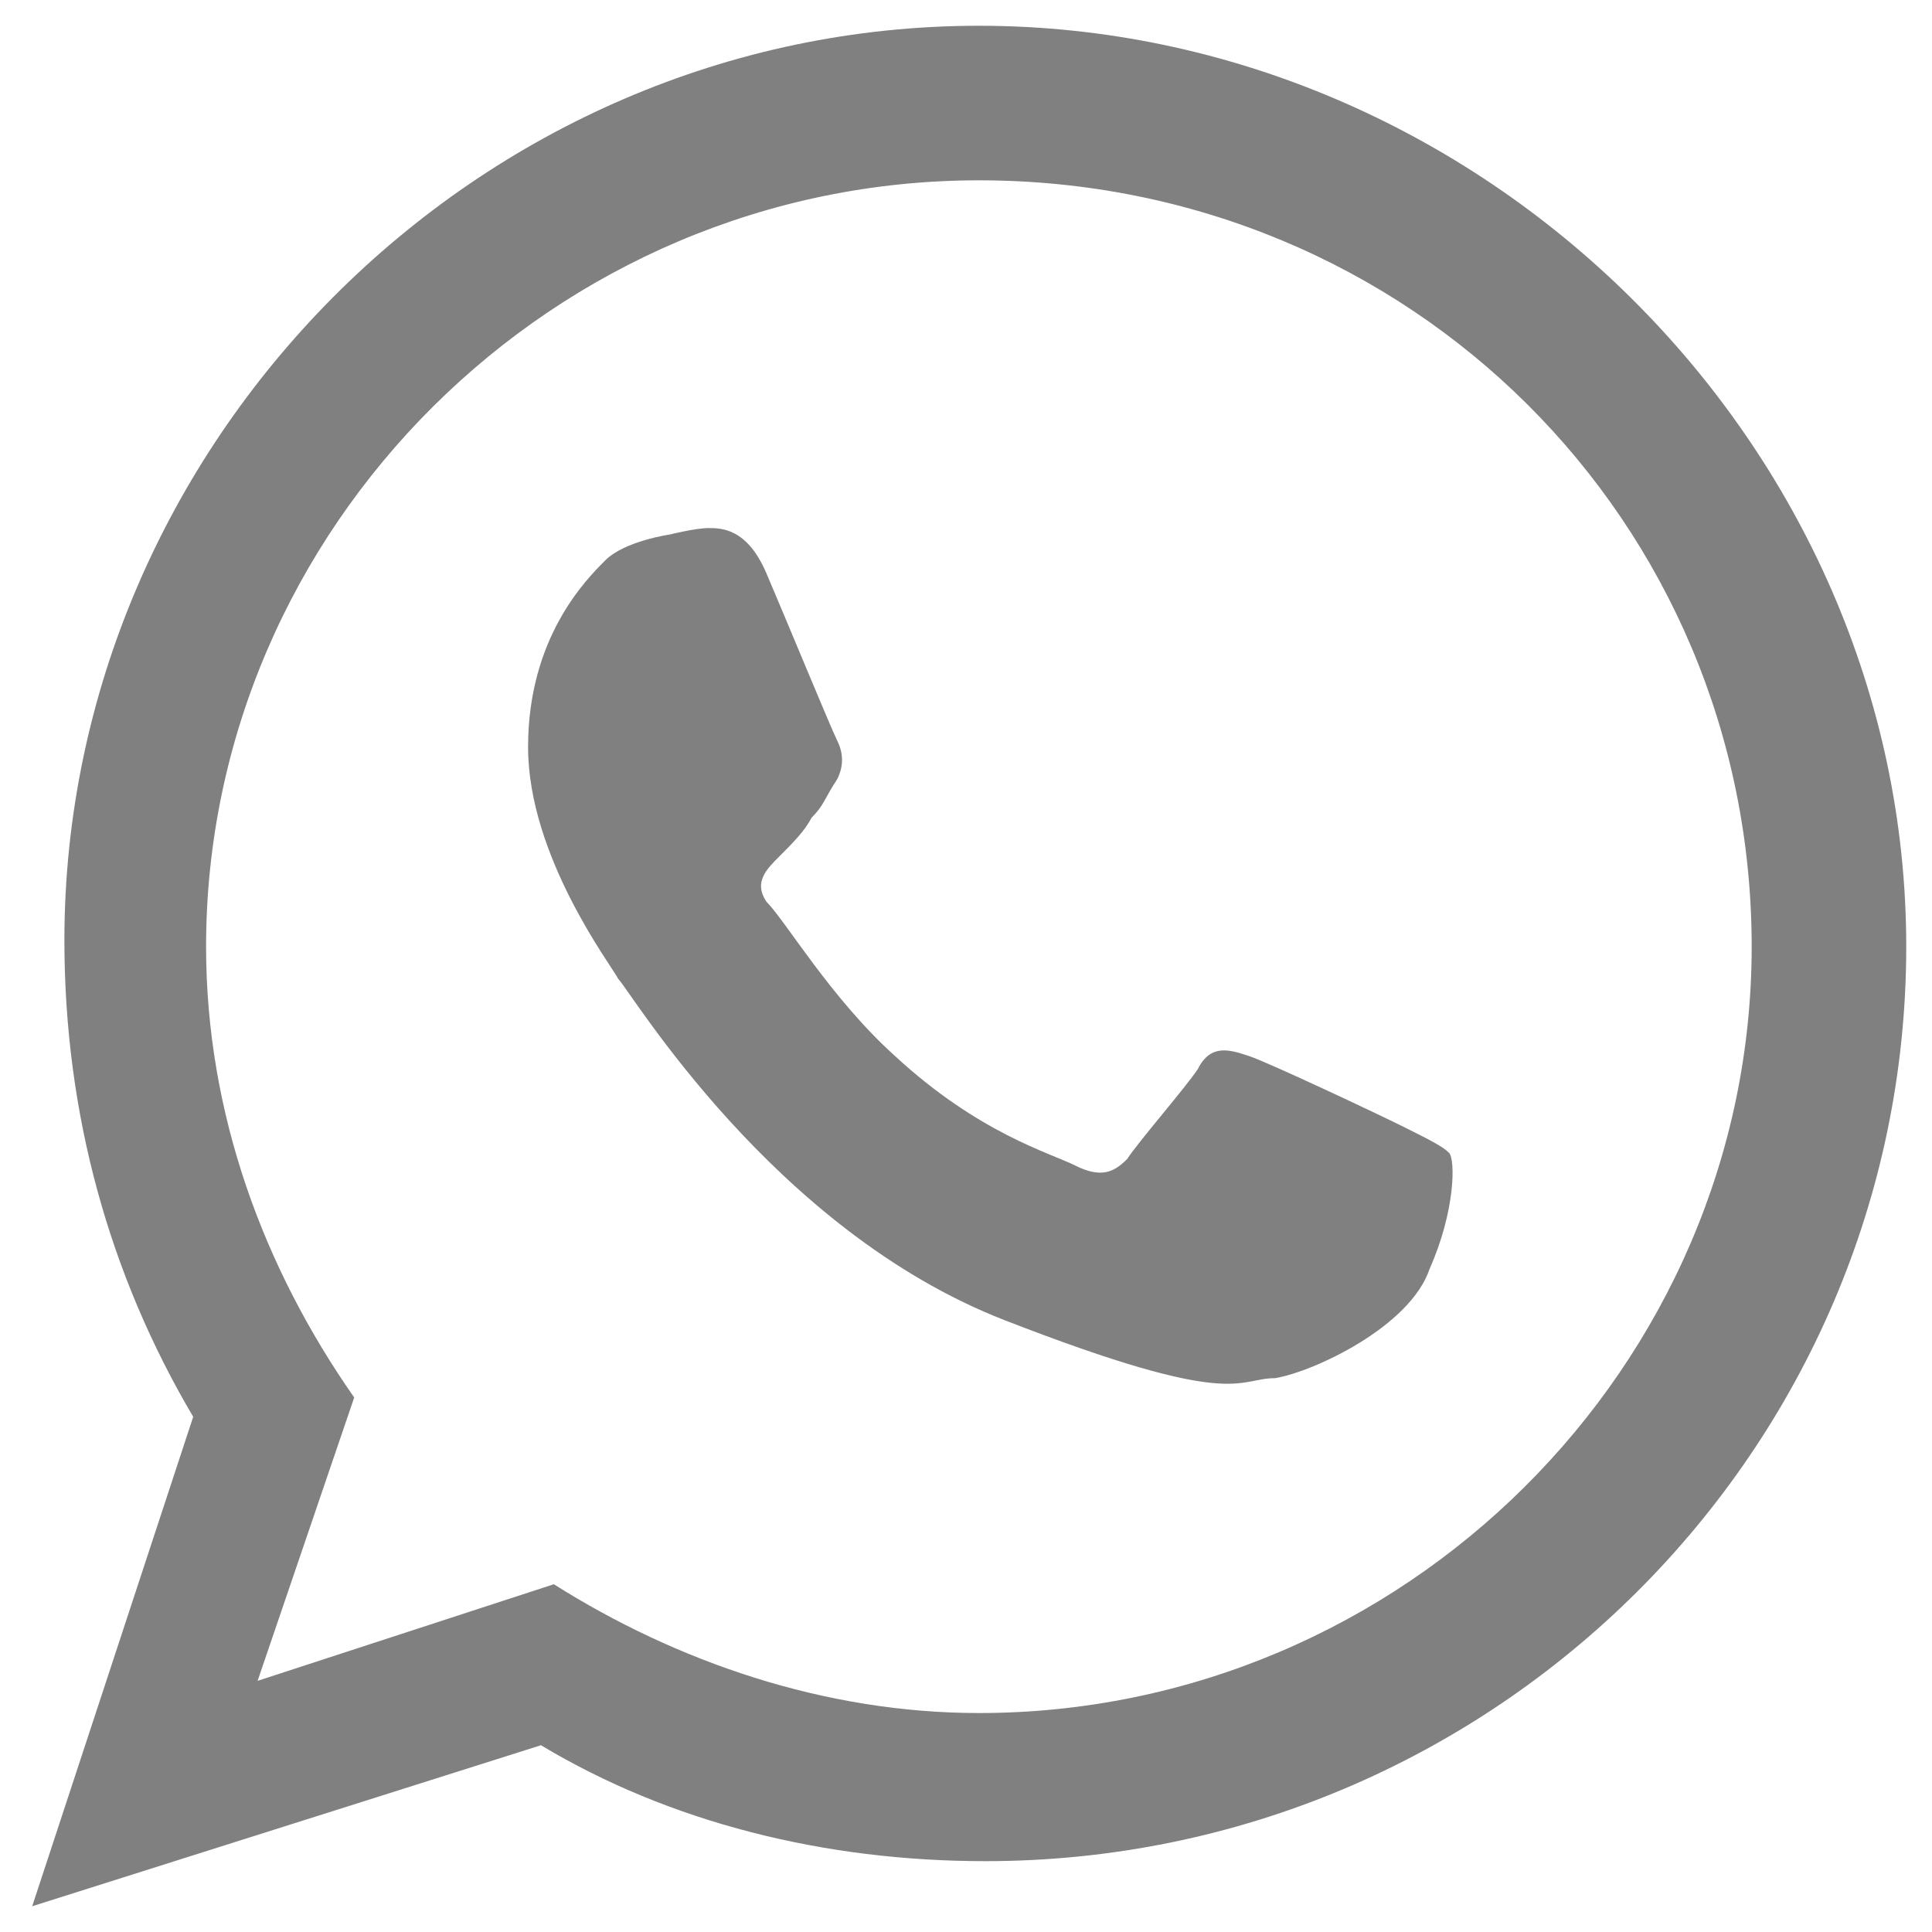 <?xml version="1.0" encoding="utf-8"?>
<!-- Generator: Adobe Illustrator 28.1.0, SVG Export Plug-In . SVG Version: 6.00 Build 0)  -->
<svg version="1.1" id="Camada_1" xmlns="http://www.w3.org/2000/svg" xmlns:xlink="http://www.w3.org/1999/xlink" x="0px" y="0px"
	 viewBox="0 0 30 30" style="enable-background:new 0 0 30 30;" xml:space="preserve">
<style type="text/css">
	.st0{fill-rule:evenodd;clip-rule:evenodd;fill:grey;}
</style>
<path class="st0" d="M22.5,17.9c-0.1-0.1-0.3-0.2-0.7-0.4c-0.4-0.2-2.1-1-2.4-1.1s-0.6-0.2-0.8,0.2c-0.2,0.3-0.9,1.1-1.1,1.4
	c-0.2,0.2-0.4,0.3-0.8,0.1c-0.4-0.2-1.5-0.5-2.8-1.7c-1-0.9-1.7-2.1-2-2.4c-0.2-0.3,0-0.5,0.2-0.7s0.4-0.4,0.5-0.6
	c0.2-0.2,0.2-0.3,0.4-0.6c0.1-0.2,0.1-0.4,0-0.6c-0.1-0.2-0.8-1.9-1.1-2.6S11.2,8.2,11,8.2s-0.6,0.1-0.6,0.1s-0.7,0.1-1,0.4
	C9.1,9,8.2,9.9,8.2,11.6s1.3,3.4,1.4,3.6c0.2,0.2,2.4,3.9,6,5.3s3.6,0.9,4.2,0.9c0.6-0.1,2.1-0.8,2.4-1.7
	C22.6,18.8,22.6,18,22.5,17.9 M15.2,2.8c-6.6,0-12,5.4-12,11.9c0,2.6,0.9,5,2.3,7L4,26.1l4.6-1.5c1.9,1.2,4.2,2,6.6,2
	c6.6,0,12-5.4,12-11.9C27.2,8.1,21.9,2.8,15.2,2.8 M29.6,14.7c0,7.8-6.4,14.2-14.3,14.2c-2.5,0-4.9-0.6-6.9-1.8l-7.9,2.5L3,22
	c-1.3-2.2-2-4.7-2-7.4C1,6.9,7.4,0.4,15.2,0.4S29.6,6.9,29.6,14.7"/>
</svg>
